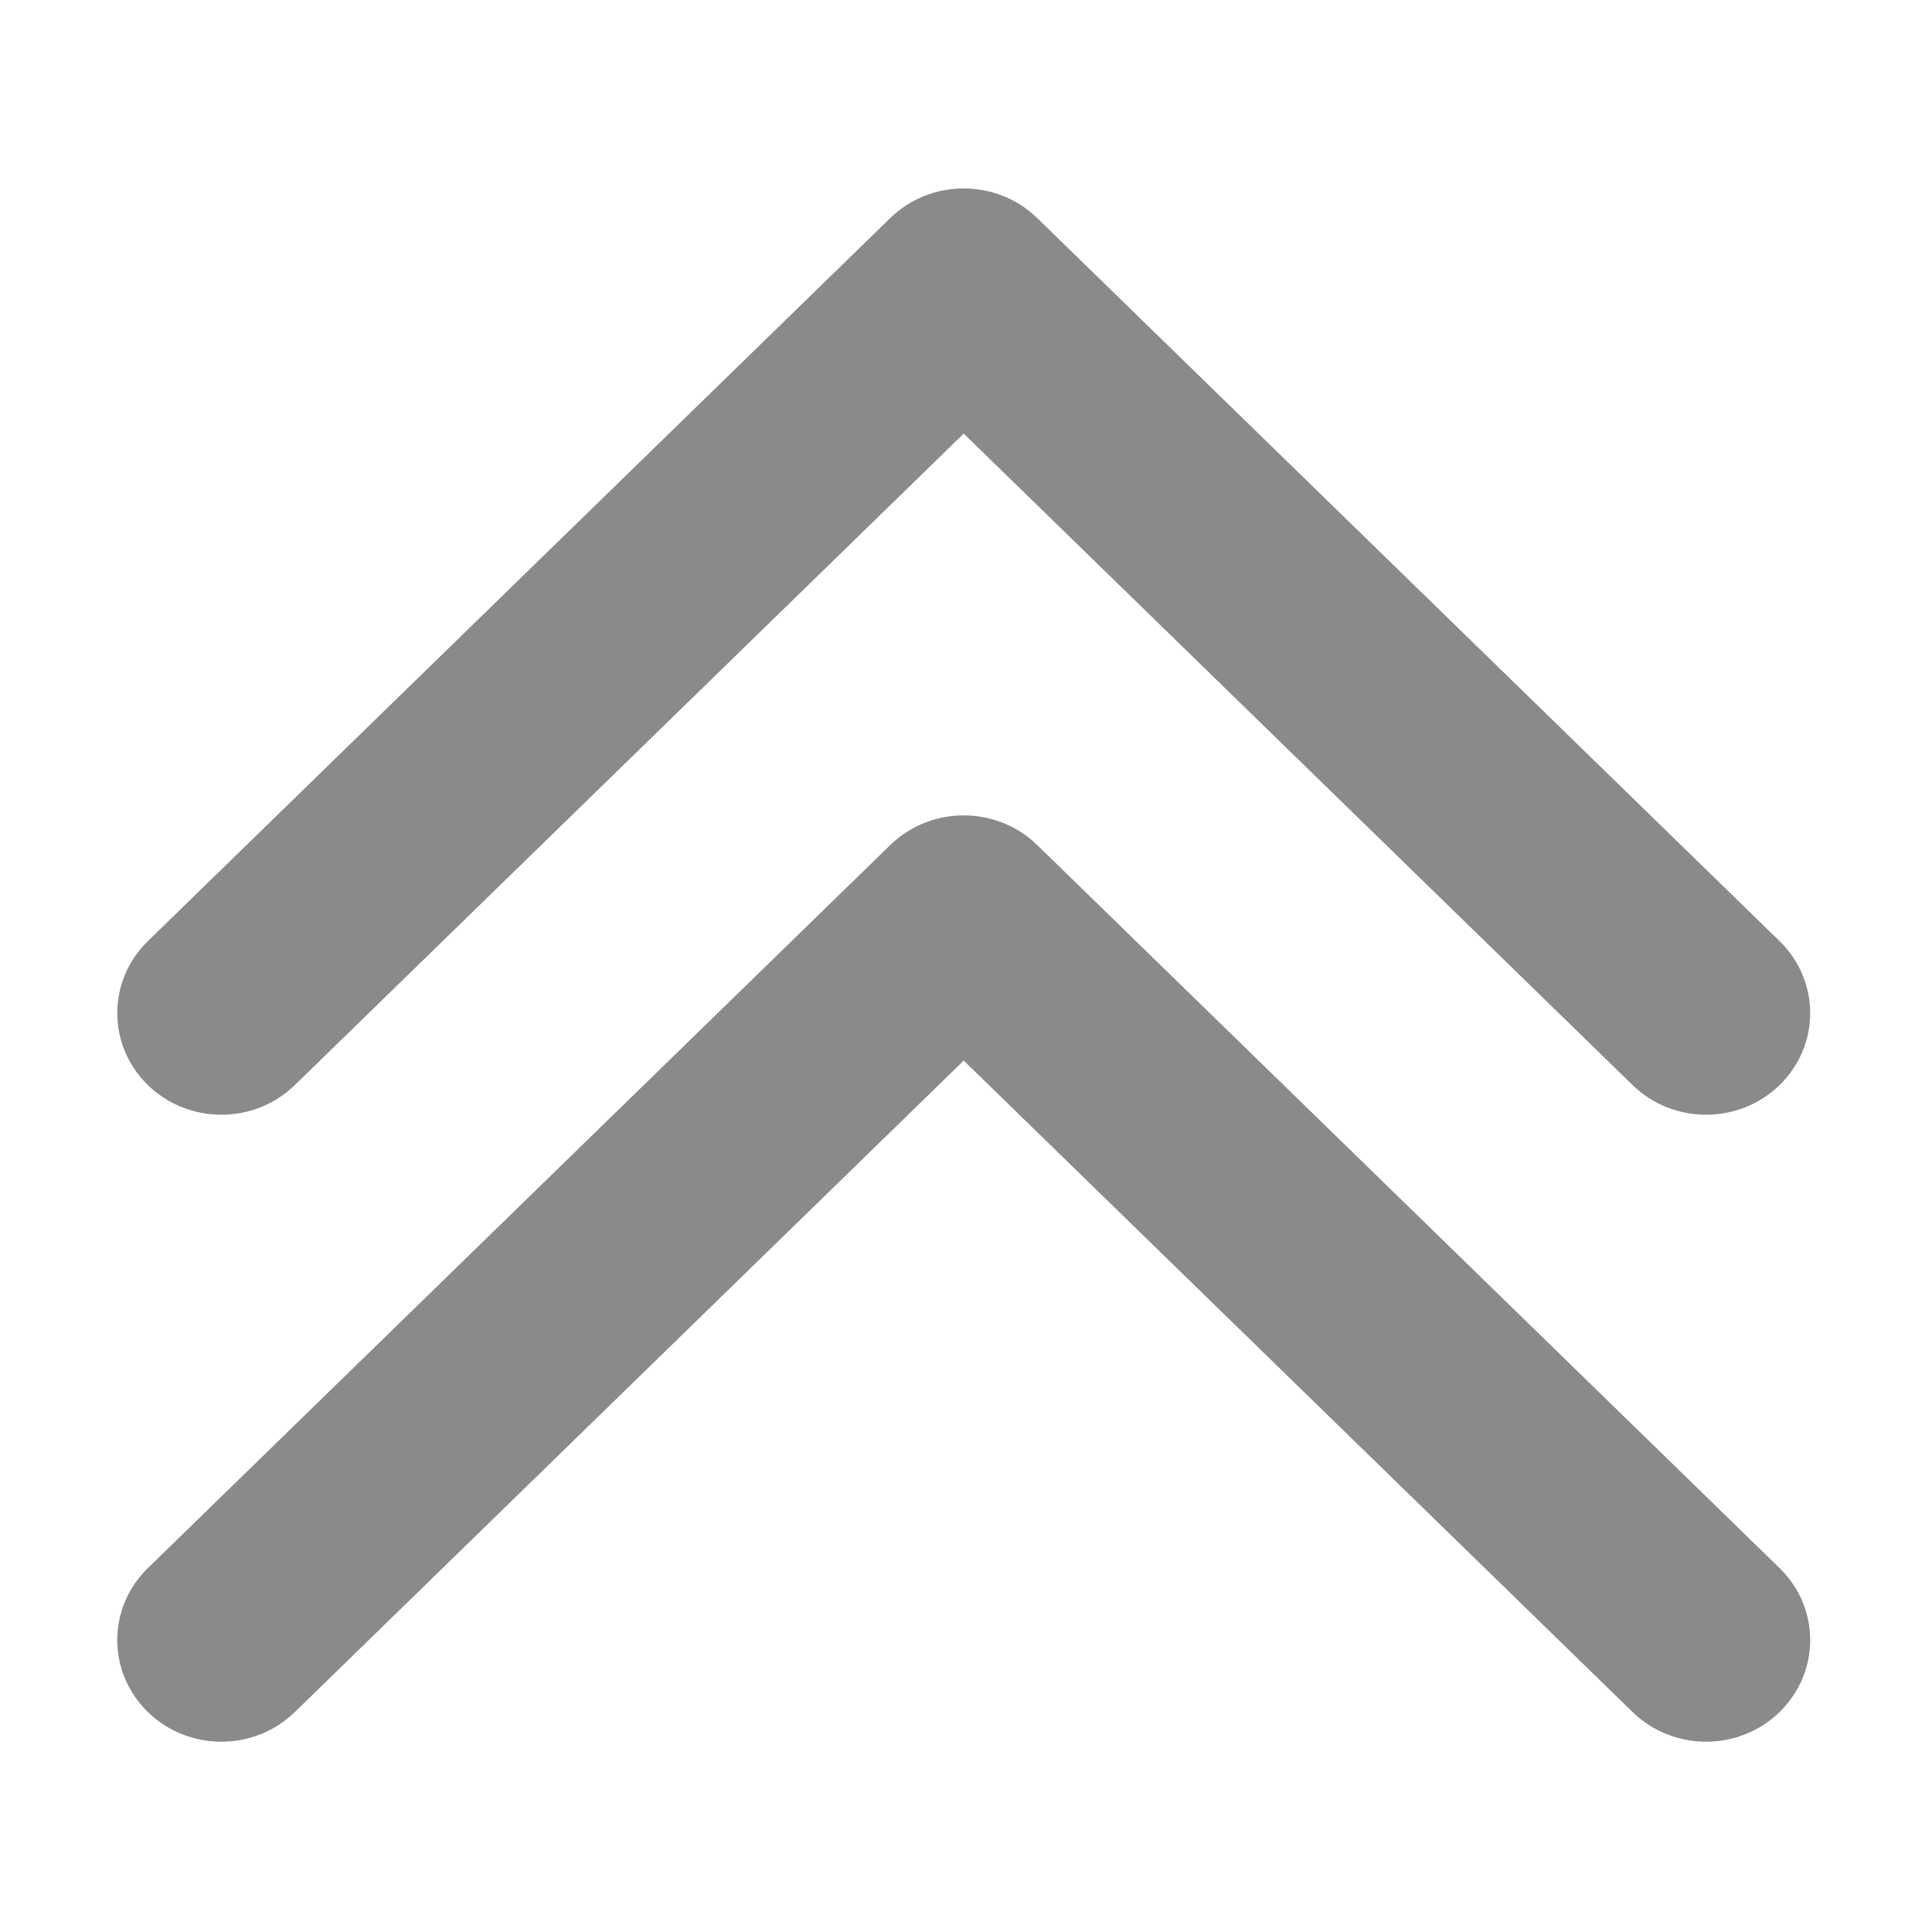 <?xml version="1.0" standalone="no"?><!DOCTYPE svg PUBLIC "-//W3C//DTD SVG 1.1//EN" "http://www.w3.org/Graphics/SVG/1.1/DTD/svg11.dtd"><svg t="1498547230847" class="icon" style="" viewBox="0 0 1024 1024" version="1.1" xmlns="http://www.w3.org/2000/svg" p-id="5917" xmlns:xlink="http://www.w3.org/1999/xlink" width="32" height="32"><defs><style type="text/css"></style></defs><path d="M549.803 447.951c-21.544-21.034-56.478-21.034-78.026 0l-393.466 383.229c-21.546 21.036-21.546 55.142 0 76.179s56.48 21.037 78.026 0l354.454-345.23 354.454 345.23c21.549 21.037 56.482 21.037 78.028 0 21.547-21.036 21.547-55.142 0-76.179l-393.467-383.228zM156.337 575.051l354.454-345.23 354.454 345.23c21.549 21.037 56.482 21.037 78.028 0 21.547-21.036 21.547-55.142 0-76.179l-393.468-383.228c-21.544-21.034-56.478-21.034-78.026 0l-393.466 383.229c-21.546 21.036-21.546 55.142 0 76.179 21.547 21.036 56.482 21.037 78.026 0z" p-id="5918" fill="#8a8a8a"></path></svg>